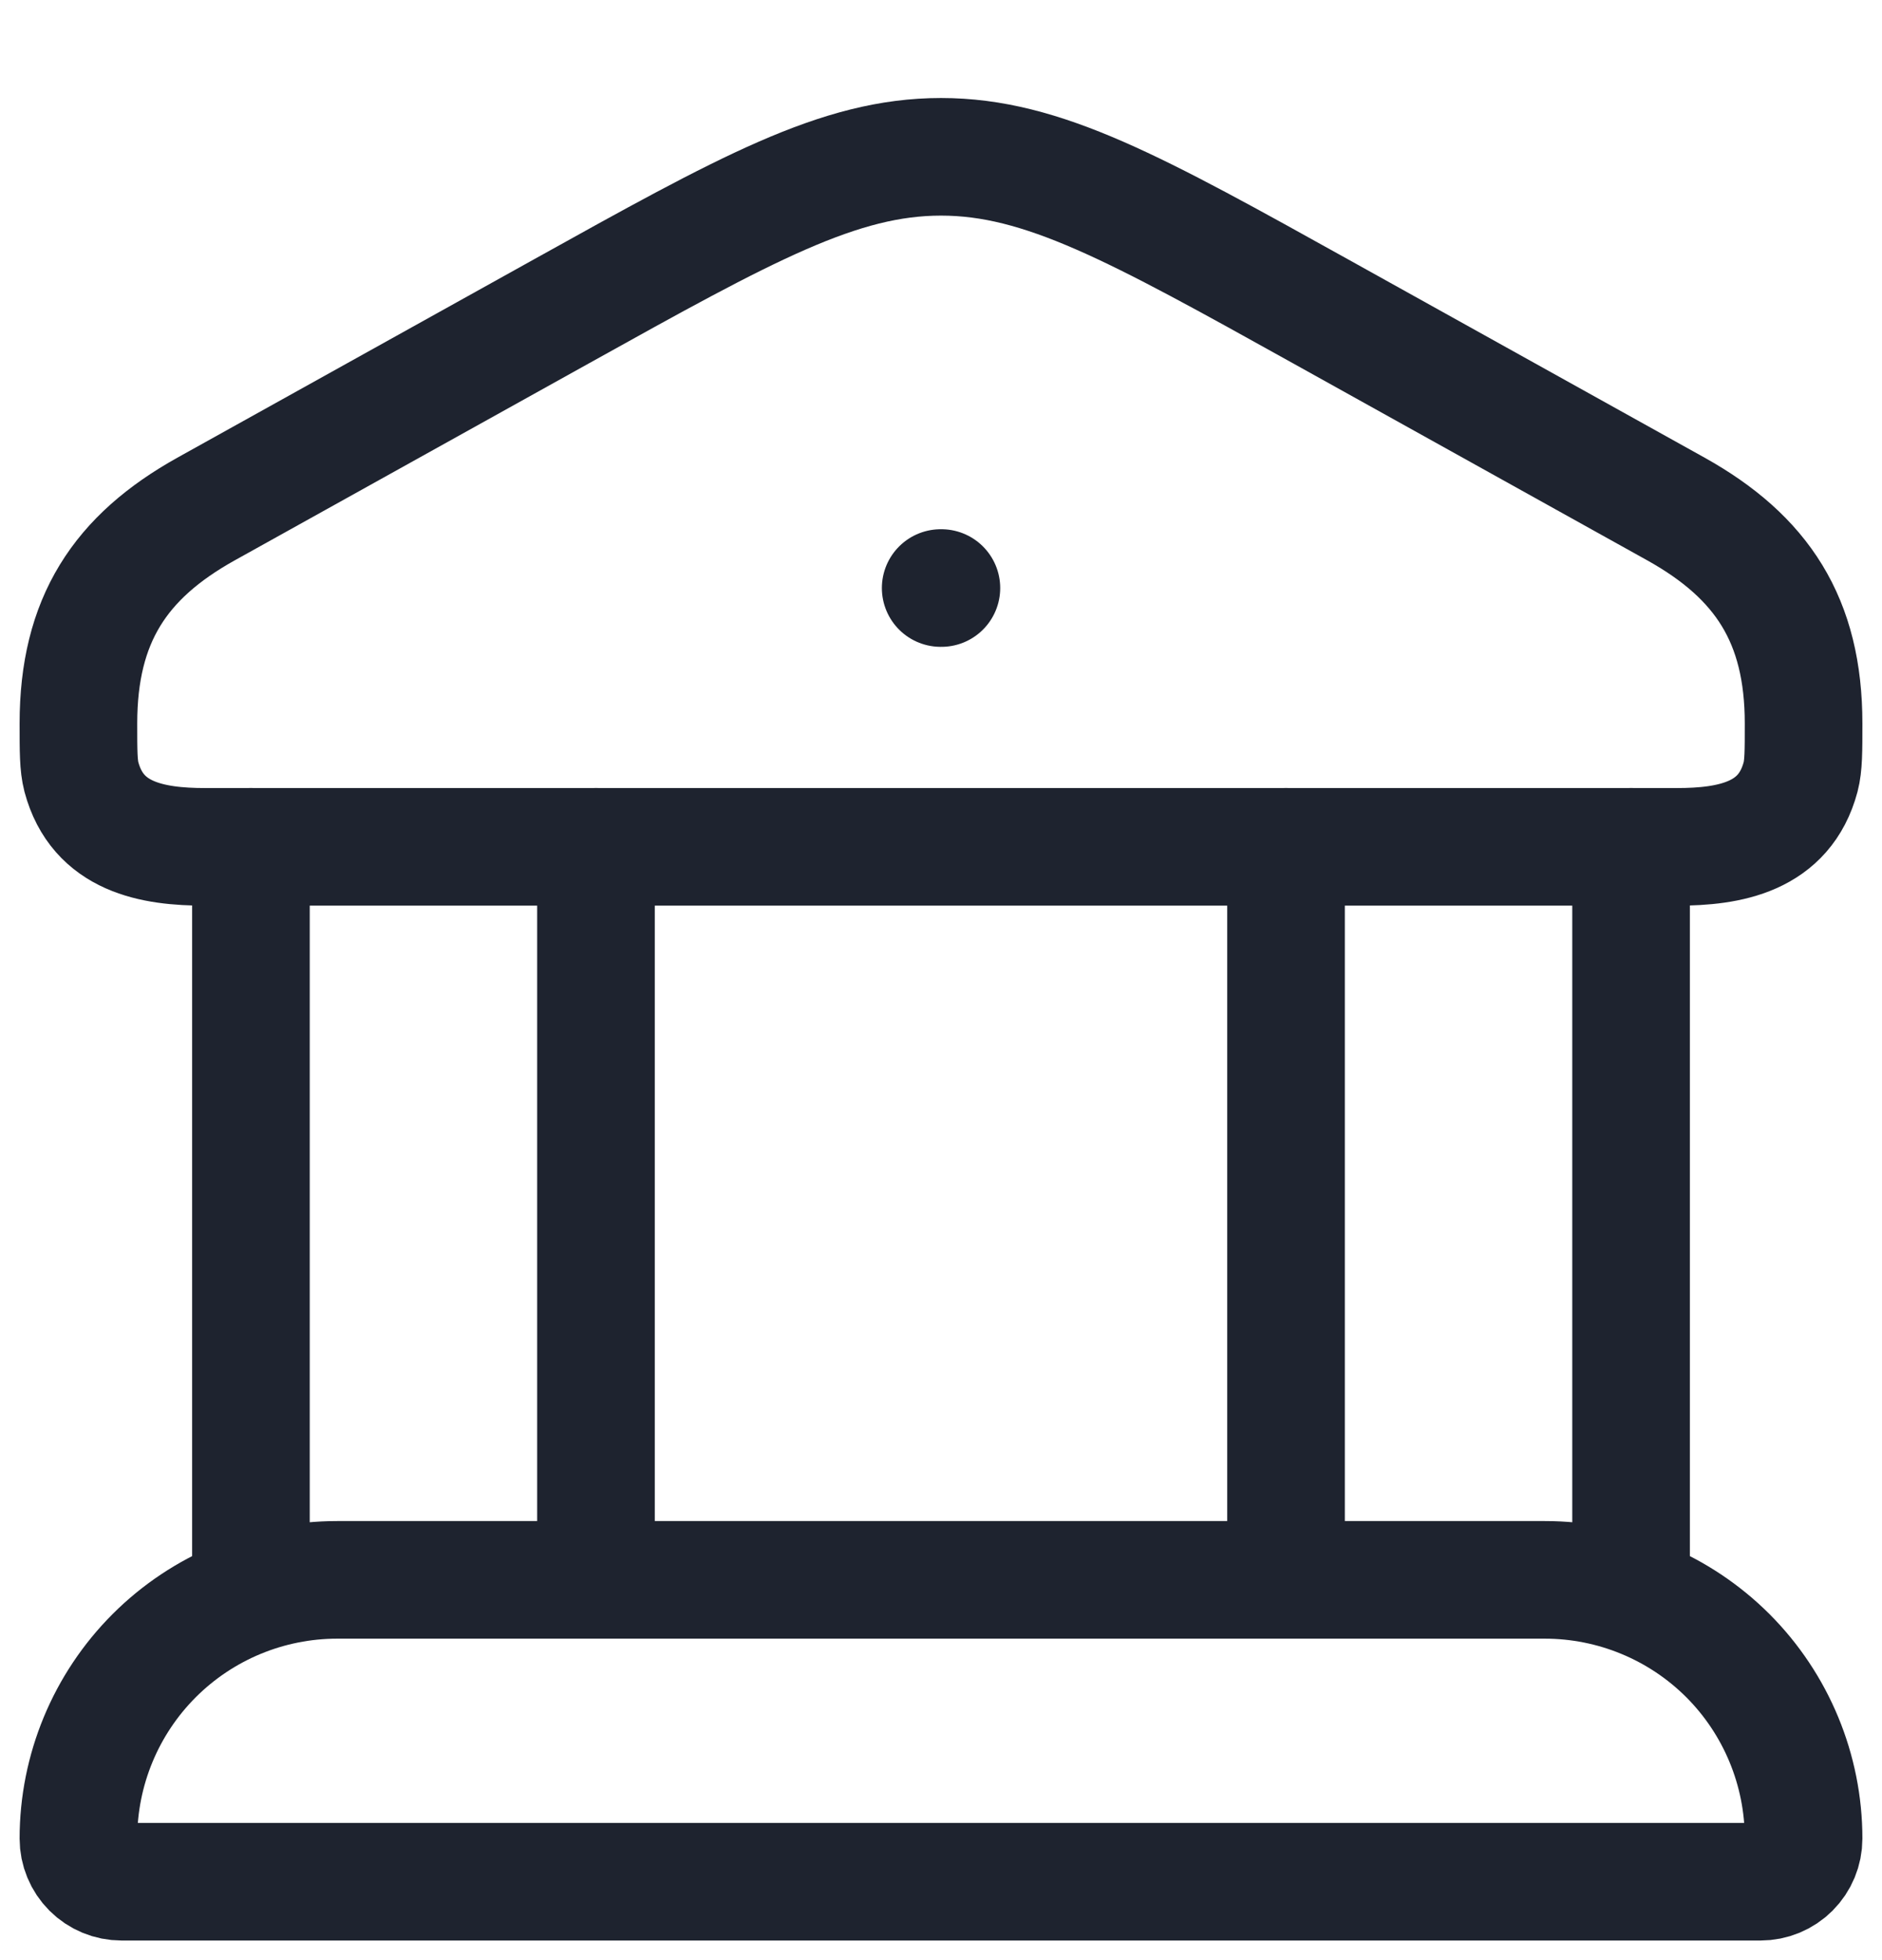 <?xml version="1.0" encoding="UTF-8"?>
<svg xmlns="http://www.w3.org/2000/svg" width="24" height="25" viewBox="0 0 24 25" fill="none">
  <g clip-path="url(#clip0_5363_26320)">
    <path d="M11.996 7.5H12.005M3.2 10.8V20.15M7.6 10.8V20.15M16.4 10.8V20.15M20.8 10.8V20.15M1 9.227C1 7.91 1.53 7.104 2.628 6.492L7.149 3.977C9.517 2.66 10.702 2 12 2C13.298 2 14.483 2.66 16.851 3.977L21.372 6.492C22.469 7.104 23 7.91 23 9.227C23 9.583 23 9.763 22.962 9.909C22.757 10.679 22.058 10.801 21.384 10.801H2.616C1.942 10.801 1.244 10.68 1.038 9.909C1 9.762 1 9.583 1 9.227ZM19.7 20.15H4.3C3.425 20.15 2.585 20.498 1.967 21.116C1.348 21.735 1 22.575 1 23.45C1 23.596 1.058 23.736 1.161 23.839C1.264 23.942 1.404 24 1.55 24H22.45C22.596 24 22.736 23.942 22.839 23.839C22.942 23.736 23 23.596 23 23.45C23 22.575 22.652 21.735 22.034 21.116C21.415 20.498 20.575 20.15 19.7 20.15Z" stroke="#1E232F" stroke-width="1.5" stroke-linecap="round" stroke-linejoin="round"></path>
  </g>
  <defs>
    <clipPath id="clip0_5363_26320">
      <rect width="24" height="24" fill="white" transform="translate(0 0.979)"></rect>
    </clipPath>
  </defs>
</svg>
